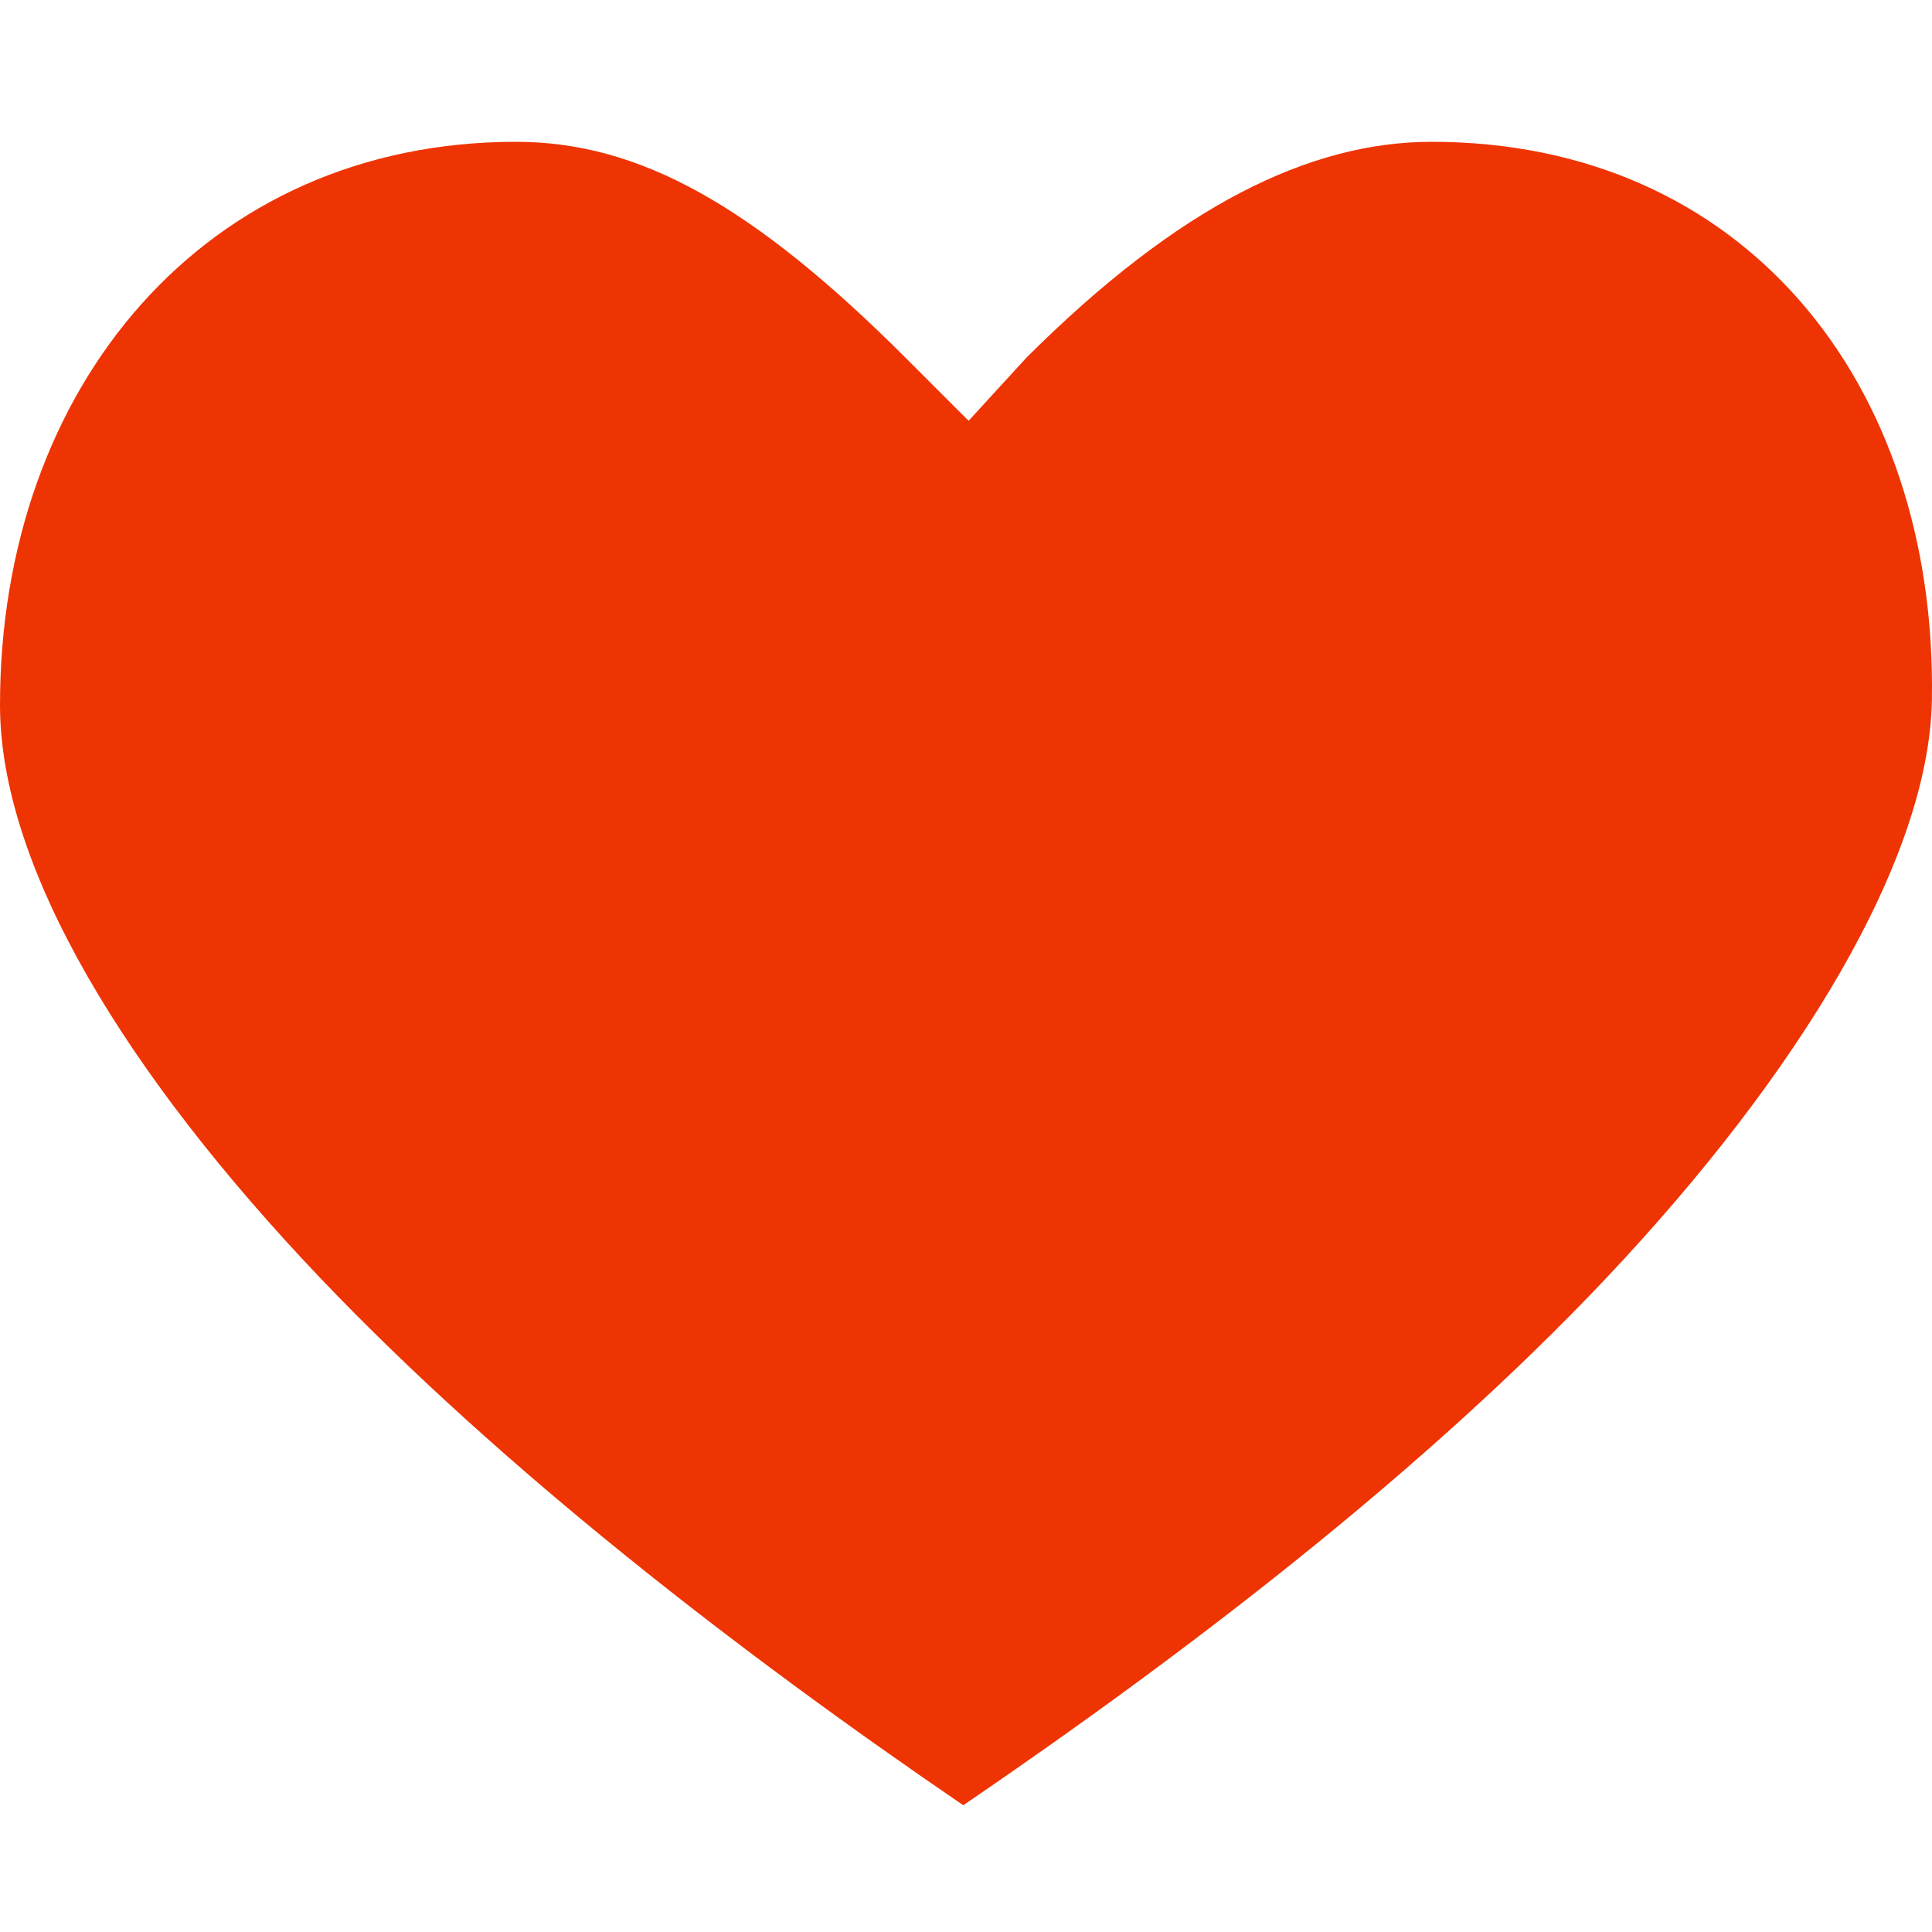 <svg width="20" height="20" viewBox="0 0 20 20" fill="none" xmlns="http://www.w3.org/2000/svg">
<path d="M5.341 1.468C6.605 1.468 7.779 2.11 9.373 3.702L10.027 4.356L10.626 3.702C12.201 2.131 13.556 1.468 14.822 1.468C18.037 1.468 20.053 3.944 19.999 7.245C19.971 8.891 18.63 11.111 16.62 13.239C14.736 15.232 12.299 17.101 9.972 18.688C7.65 17.104 5.205 15.211 3.324 13.239C1.308 11.123 0 8.984 0 7.299C0 4.004 2.124 1.468 5.341 1.468Z" fill="#EF3403"/>
</svg>
